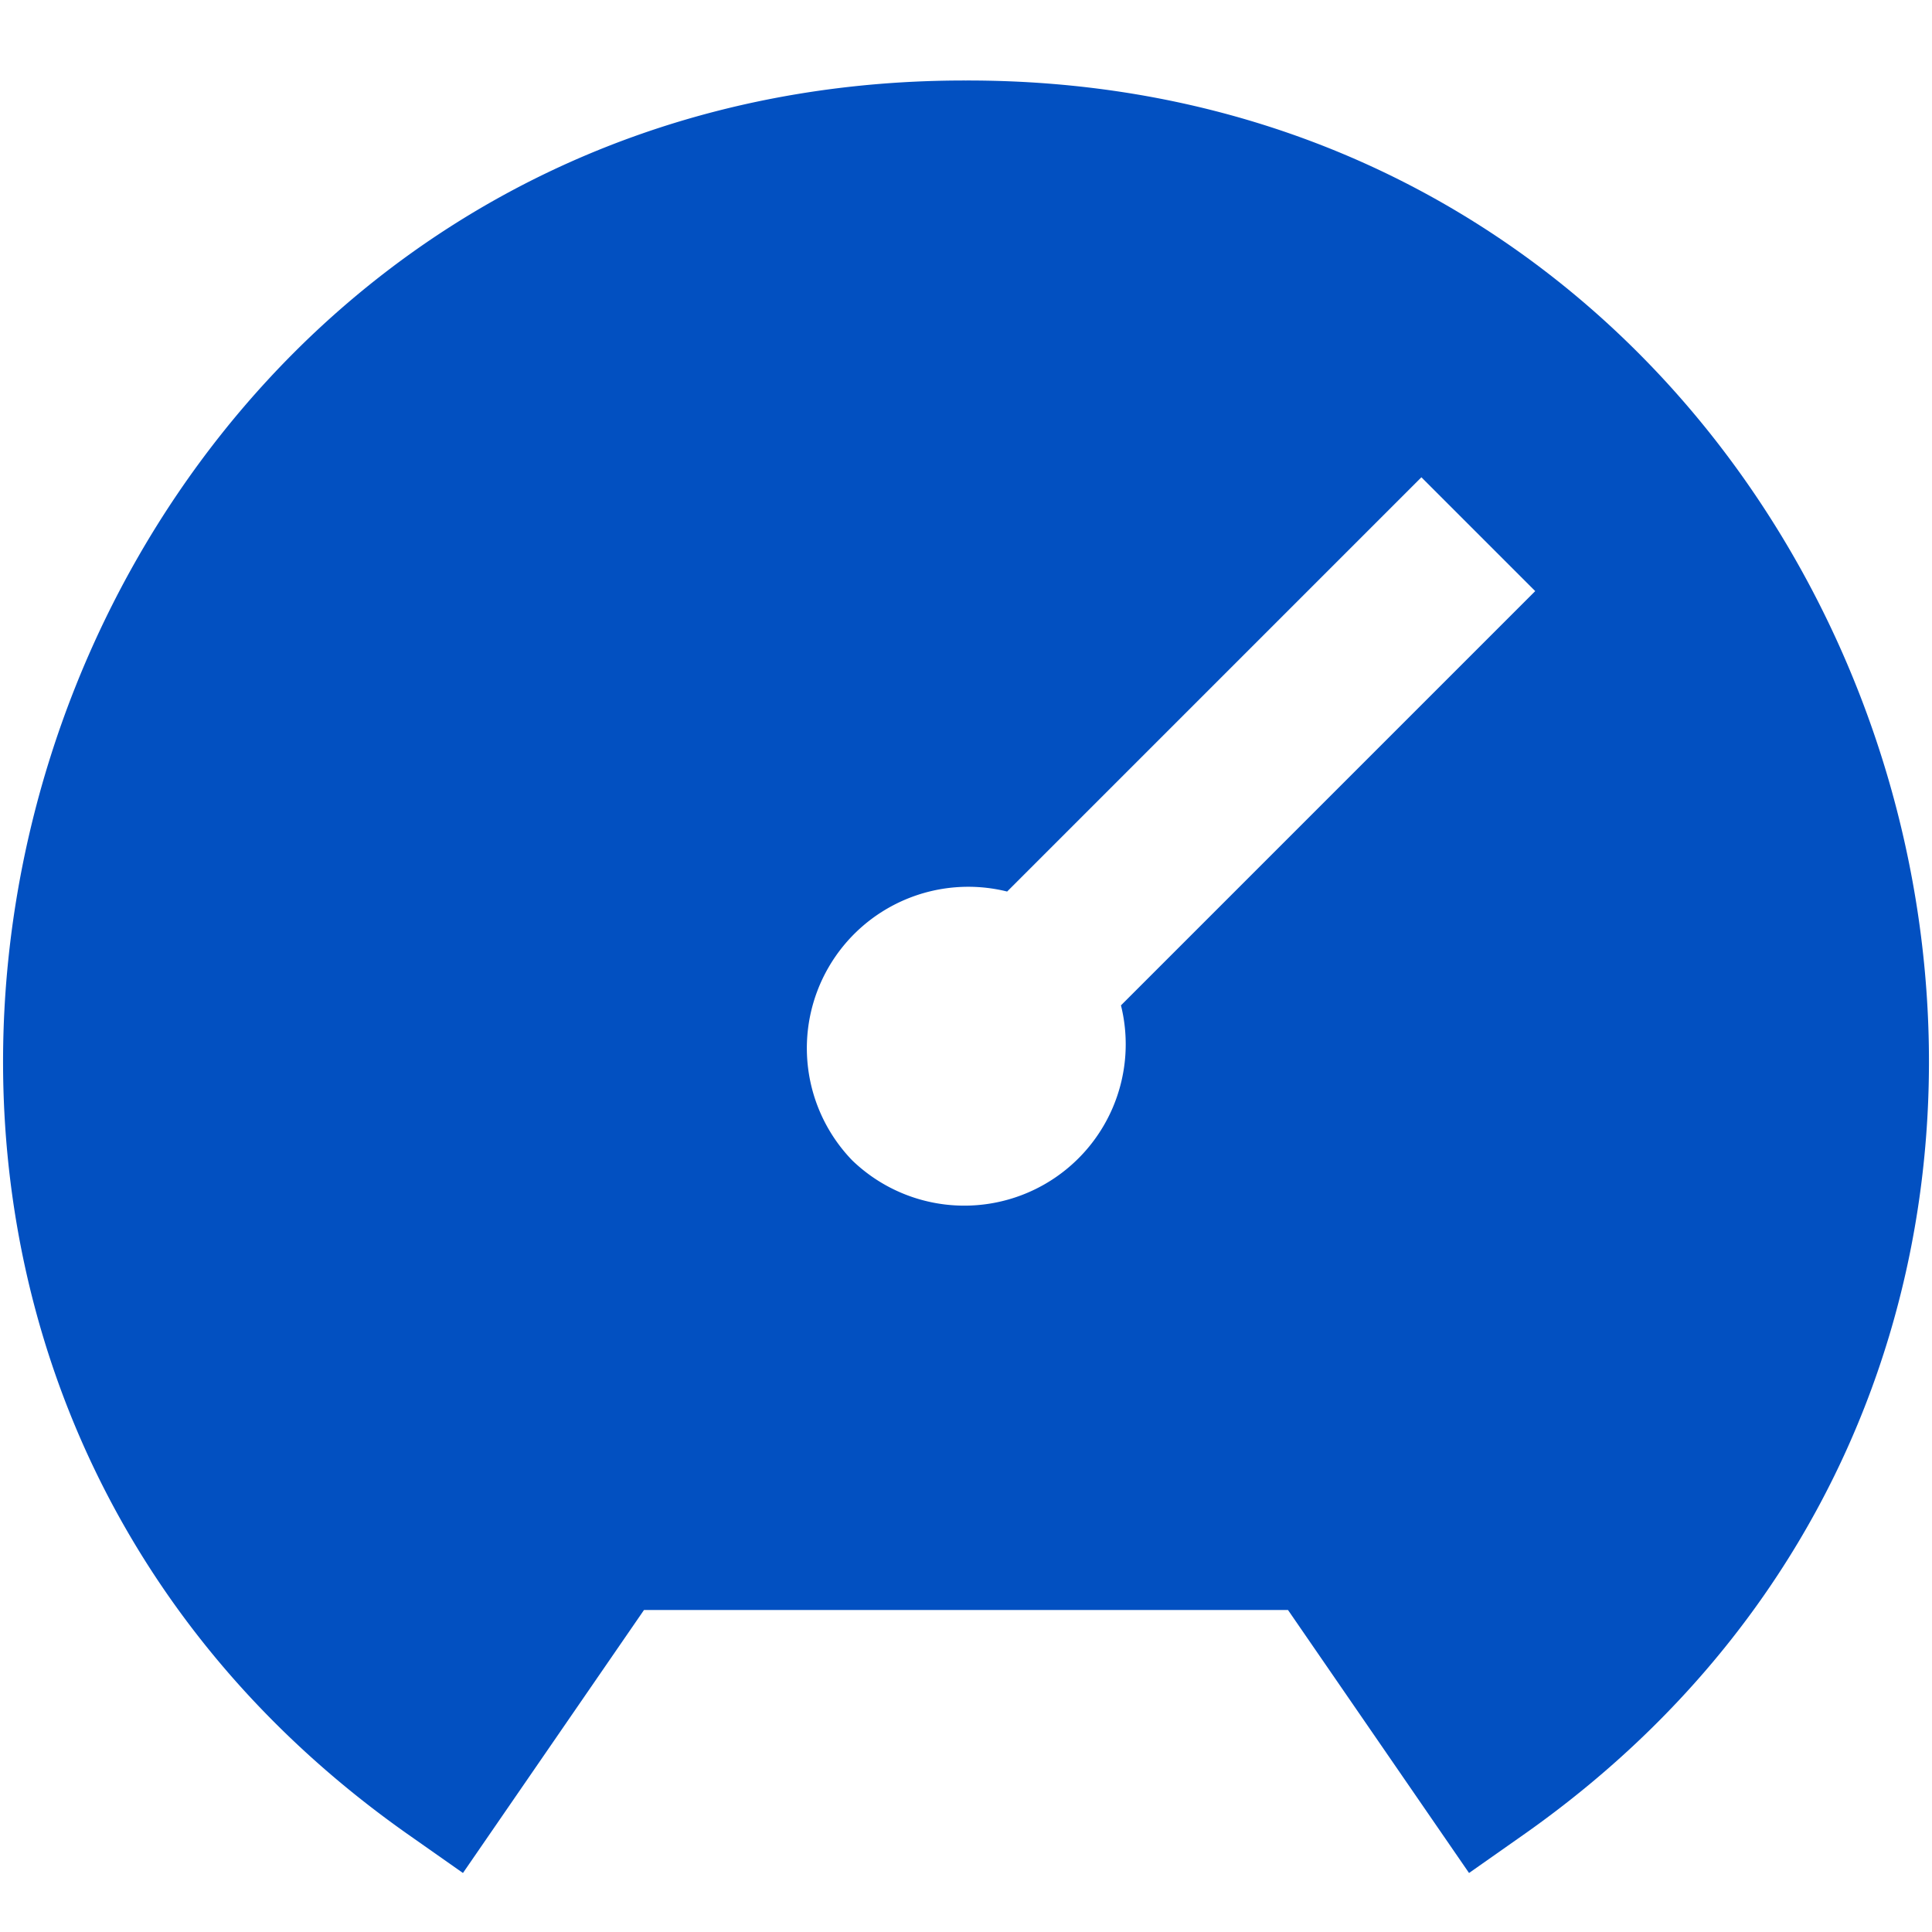 <svg xmlns="http://www.w3.org/2000/svg" version="1.1" xmlns:xlink="http://www.w3.org/1999/xlink" width="512" height="512" x="0" y="0" viewBox="0 0 24 24" style="enable-background:new 0 0 512 512" xml:space="preserve" class="hovered-paths"><g><path d="M12 1C.374.982-4.414 16.17 5.112 22.818l.639.449L8 20h8l2.249 3.267.639-.449C28.418 16.166 23.621.98 12 1Zm-1.414 13.414a2.005 2.005 0 0 1 1.925-3.339l5.146-5.146 1.414 1.414-5.146 5.146a2.005 2.005 0 0 1-3.339 1.925Z" fill="#0250c1" opacity="1" data-original="#000000" class="hovered-path"></path></g></svg>